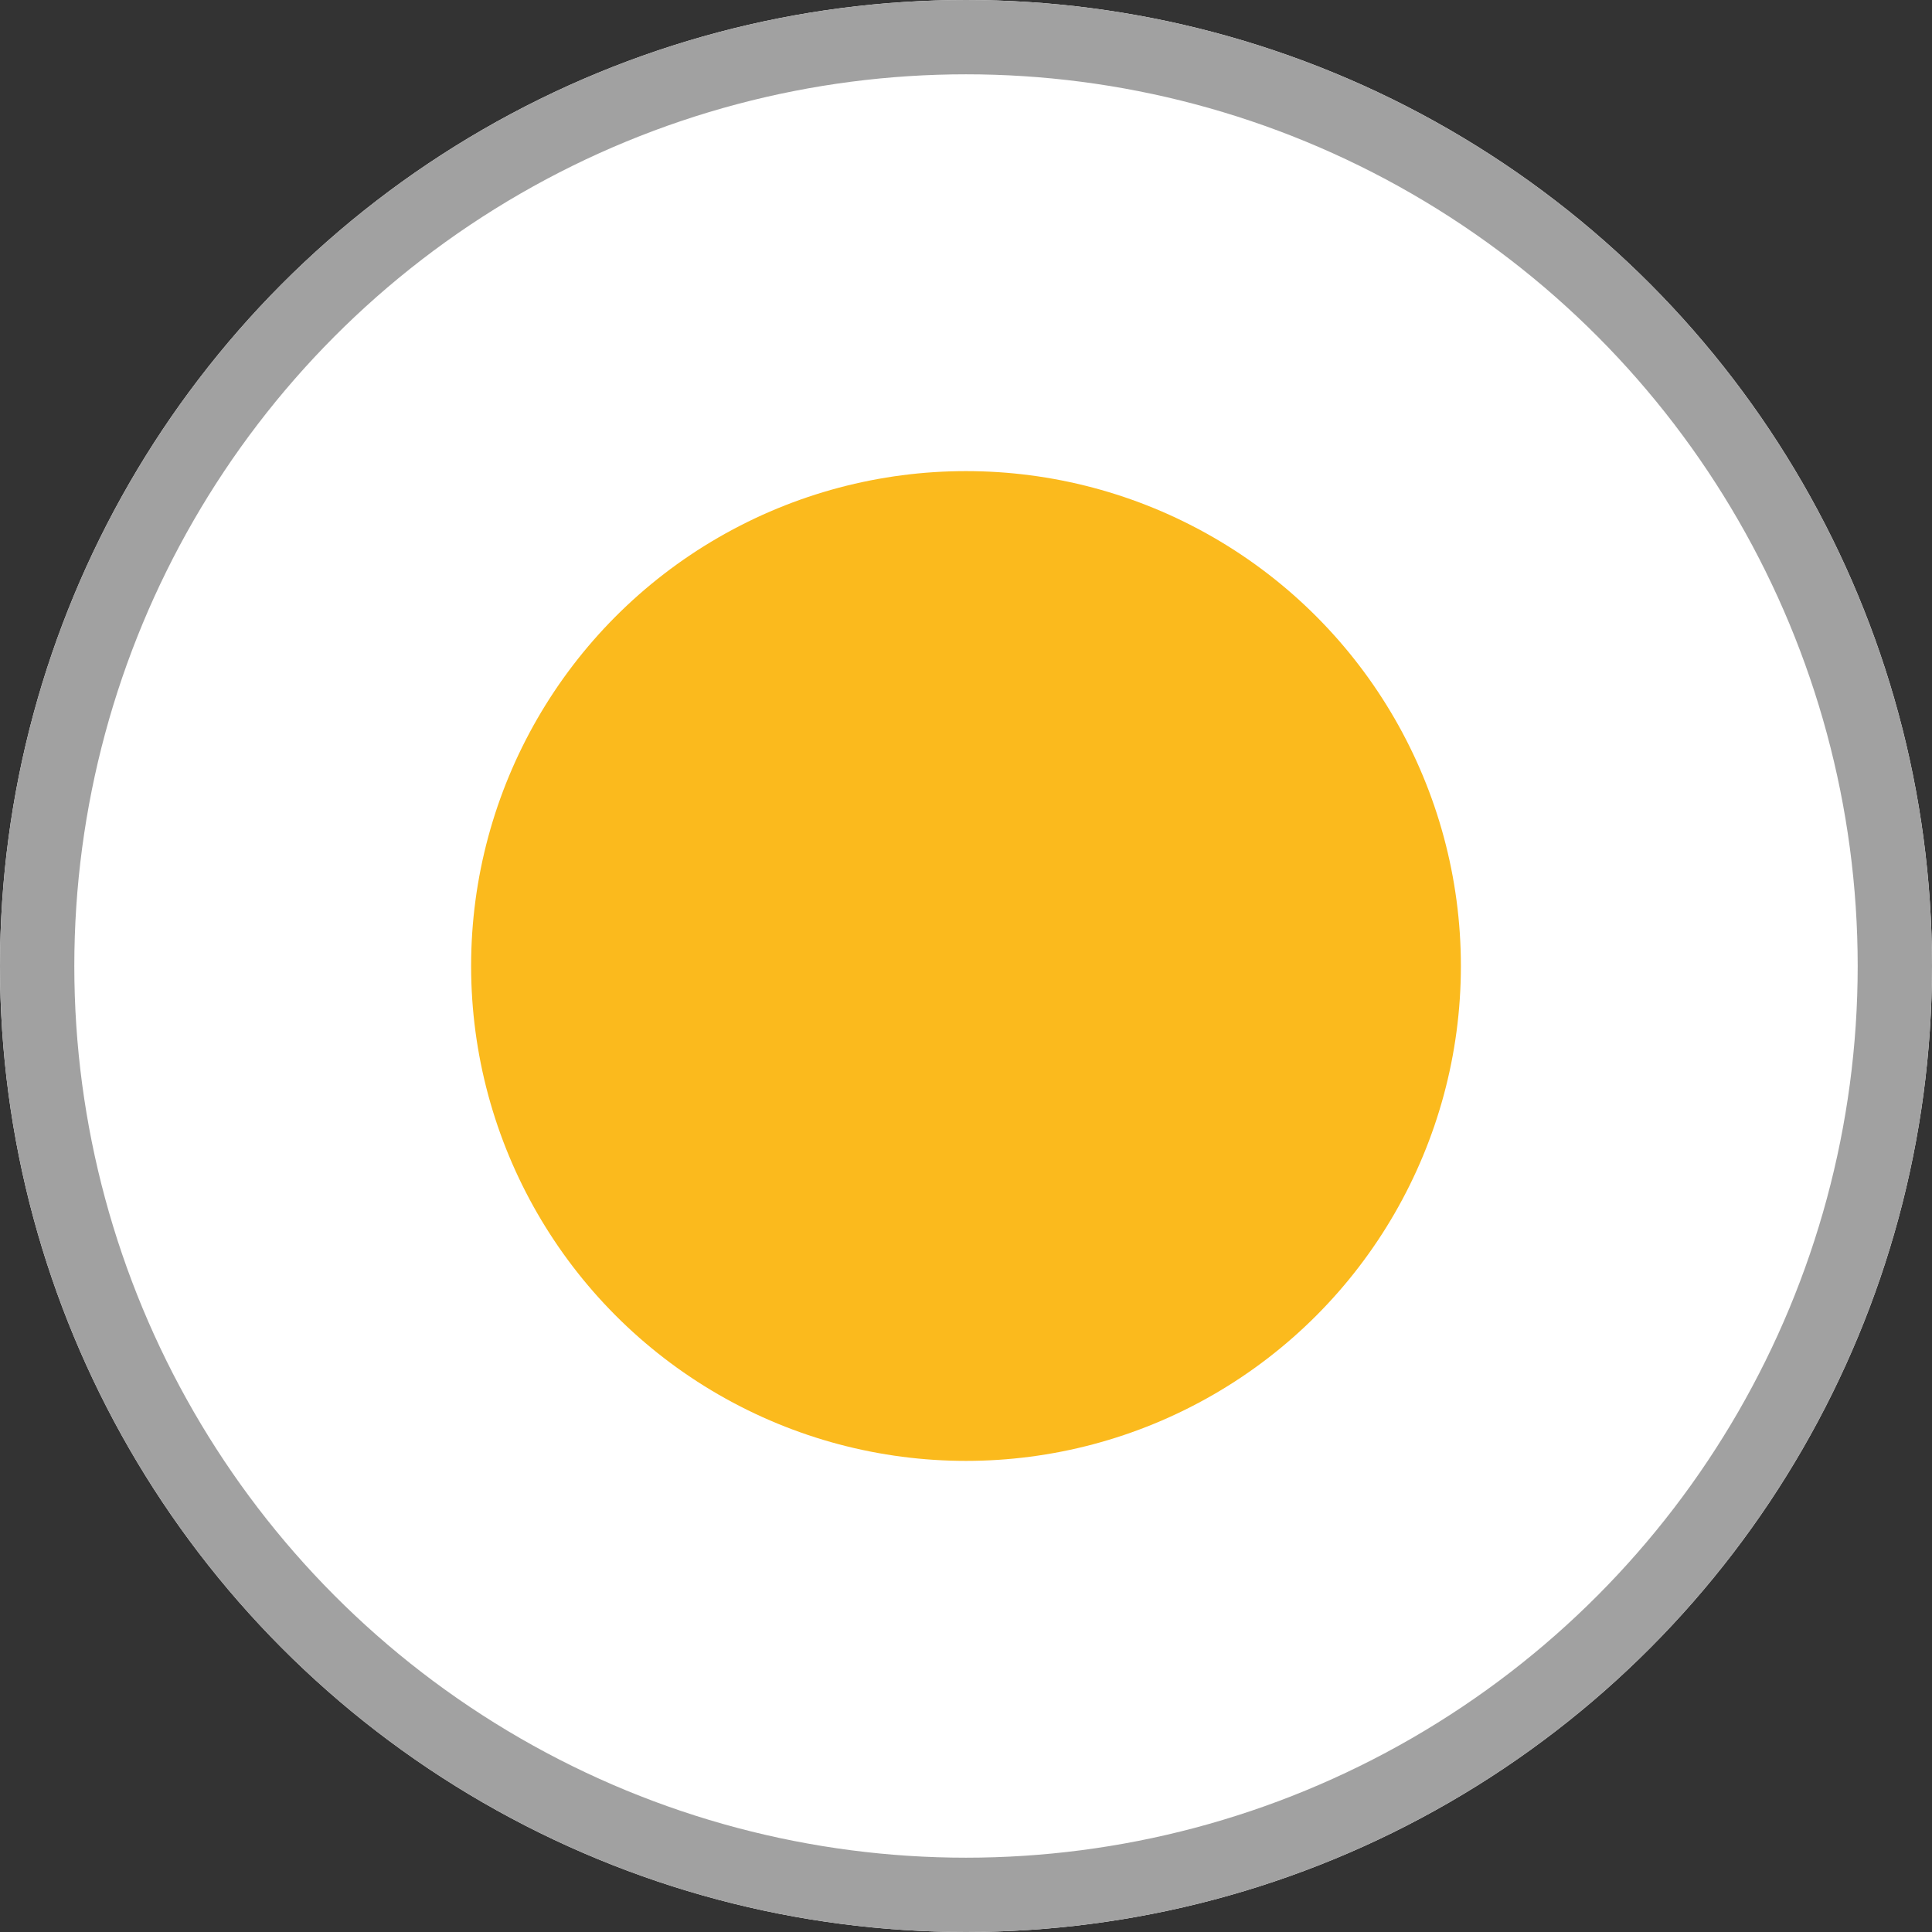 <svg xmlns="http://www.w3.org/2000/svg" width="26" height="26" viewBox="0 0 26 26"><rect x="0" y="0" width="26" height="26" fill="#333333" stroke="none"/><defs><style>.a{fill:#fff;stroke:#a1a1a1;}.b{fill:#fbba1d;}.c{stroke:none;}.d{fill:none;}</style></defs><g transform="translate(-1069.5 -312.97)"><g class="a" transform="translate(1069.5 312.97)"><circle class="c" cx="13" cy="13" r="13"/><circle class="d" cx="13" cy="13" r="12.5"/></g><circle class="b" cx="6.66" cy="6.66" r="6.66" transform="translate(1075.84 319.31)"/></g></svg>